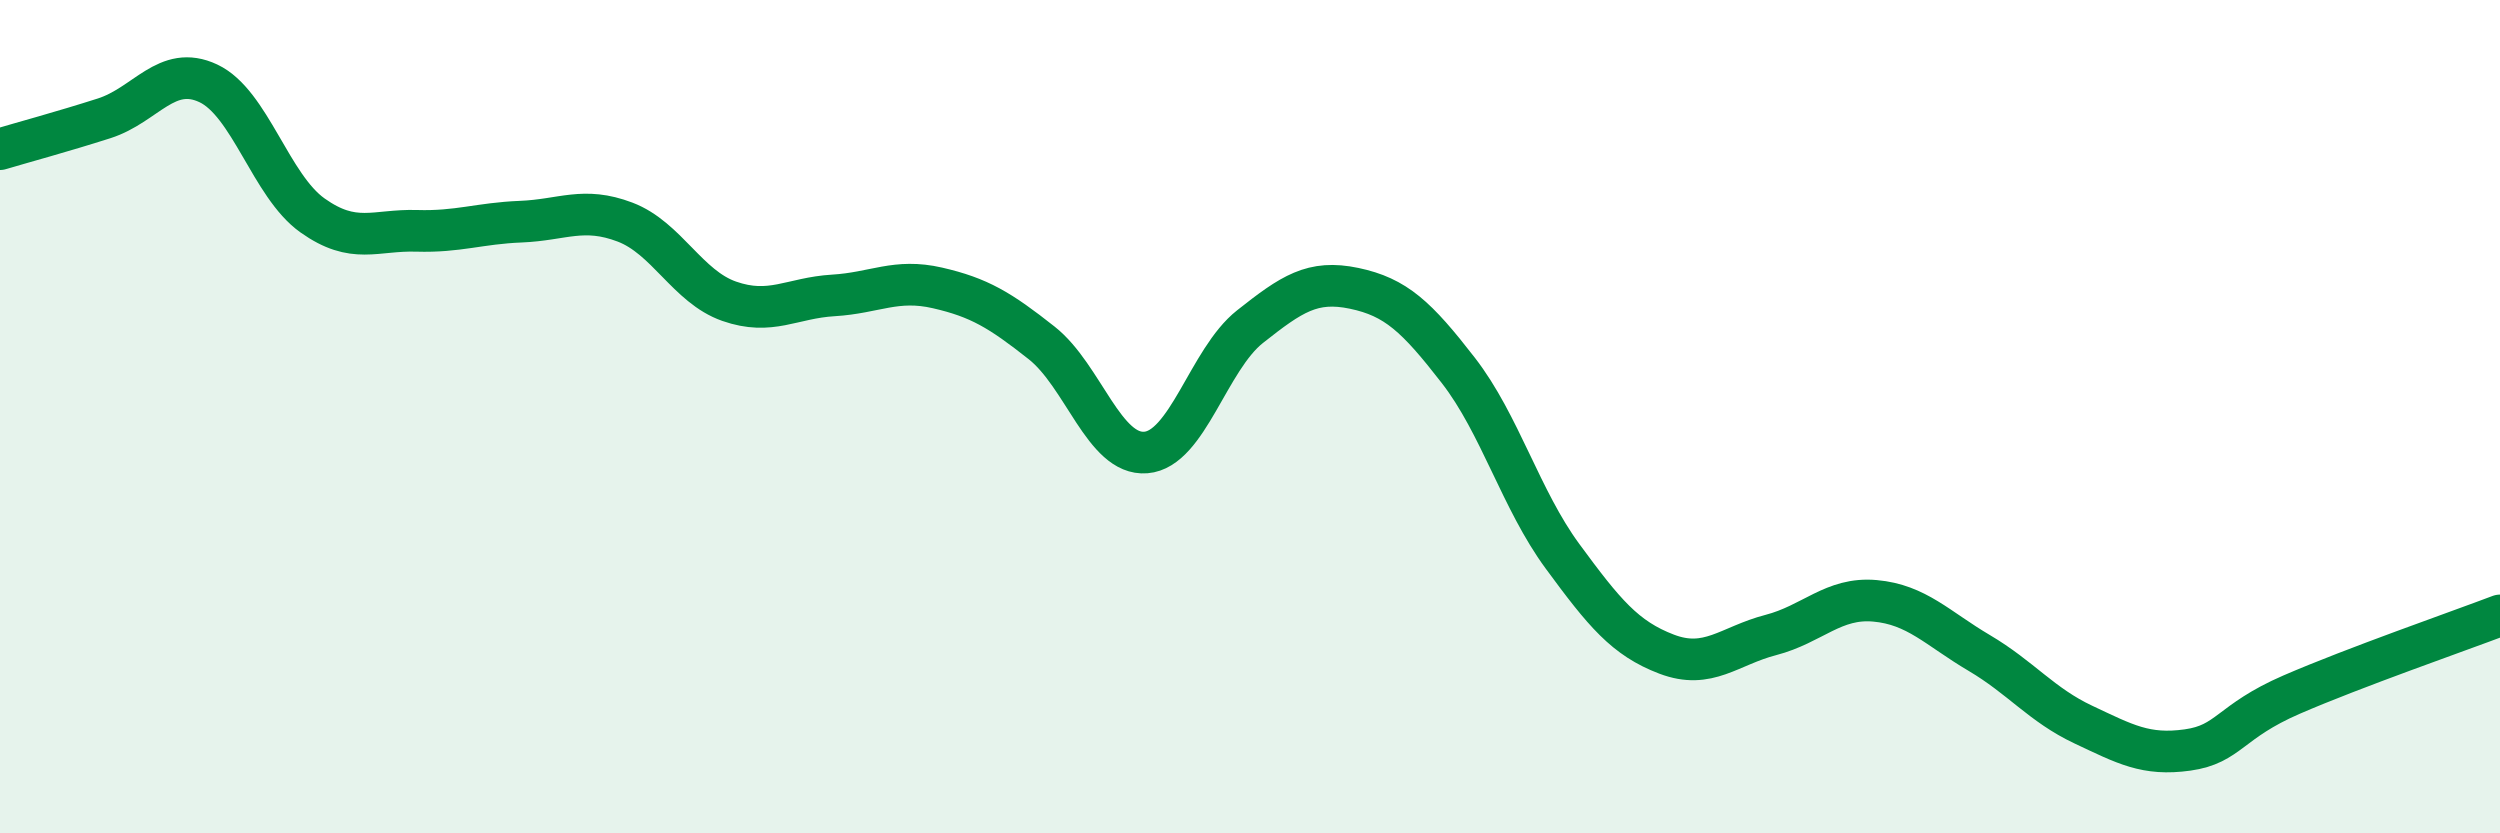 
    <svg width="60" height="20" viewBox="0 0 60 20" xmlns="http://www.w3.org/2000/svg">
      <path
        d="M 0,3.58 C 0.5,3.43 1.5,3.16 2.5,2.84 C 3.5,2.52 4,1.53 5,2 C 6,2.47 6.5,4.46 7.5,5.17 C 8.5,5.88 9,5.51 10,5.54 C 11,5.57 11.5,5.36 12.5,5.32 C 13.5,5.28 14,4.95 15,5.33 C 16,5.71 16.5,6.88 17.5,7.23 C 18.5,7.58 19,7.15 20,7.09 C 21,7.03 21.5,6.68 22.5,6.91 C 23.5,7.14 24,7.44 25,8.23 C 26,9.02 26.5,10.94 27.5,10.86 C 28.5,10.78 29,8.63 30,7.84 C 31,7.05 31.5,6.71 32.5,6.92 C 33.5,7.13 34,7.6 35,8.89 C 36,10.18 36.5,11.99 37.5,13.35 C 38.5,14.71 39,15.32 40,15.7 C 41,16.08 41.5,15.5 42.5,15.24 C 43.5,14.98 44,14.33 45,14.42 C 46,14.51 46.5,15.08 47.5,15.67 C 48.5,16.26 49,16.92 50,17.39 C 51,17.86 51.5,18.14 52.5,18 C 53.5,17.86 53.5,17.32 55,16.67 C 56.5,16.02 59,15.15 60,14.77L60 20L0 20Z"
        fill="#008740"
        opacity="0.1"
        stroke-linecap="round"
        stroke-linejoin="round"
      />
      <path
        d="M 0,3.58 C 0.5,3.43 1.5,3.16 2.5,2.84 C 3.5,2.52 4,1.53 5,2 C 6,2.47 6.5,4.46 7.5,5.17 C 8.5,5.88 9,5.51 10,5.54 C 11,5.57 11.5,5.36 12.5,5.32 C 13.5,5.28 14,4.95 15,5.33 C 16,5.71 16.5,6.88 17.5,7.23 C 18.5,7.58 19,7.15 20,7.09 C 21,7.03 21.5,6.68 22.5,6.91 C 23.5,7.14 24,7.44 25,8.23 C 26,9.02 26.5,10.94 27.5,10.86 C 28.5,10.78 29,8.63 30,7.84 C 31,7.05 31.5,6.71 32.5,6.92 C 33.5,7.13 34,7.6 35,8.89 C 36,10.18 36.5,11.99 37.5,13.35 C 38.5,14.71 39,15.32 40,15.7 C 41,16.08 41.5,15.5 42.5,15.24 C 43.5,14.98 44,14.33 45,14.42 C 46,14.51 46.5,15.08 47.5,15.67 C 48.5,16.26 49,16.92 50,17.39 C 51,17.86 51.5,18.14 52.5,18 C 53.5,17.86 53.5,17.32 55,16.67 C 56.5,16.02 59,15.15 60,14.77"
        stroke="#008740"
        stroke-width="1"
        fill="none"
        stroke-linecap="round"
        stroke-linejoin="round"
      />
    </svg>
  